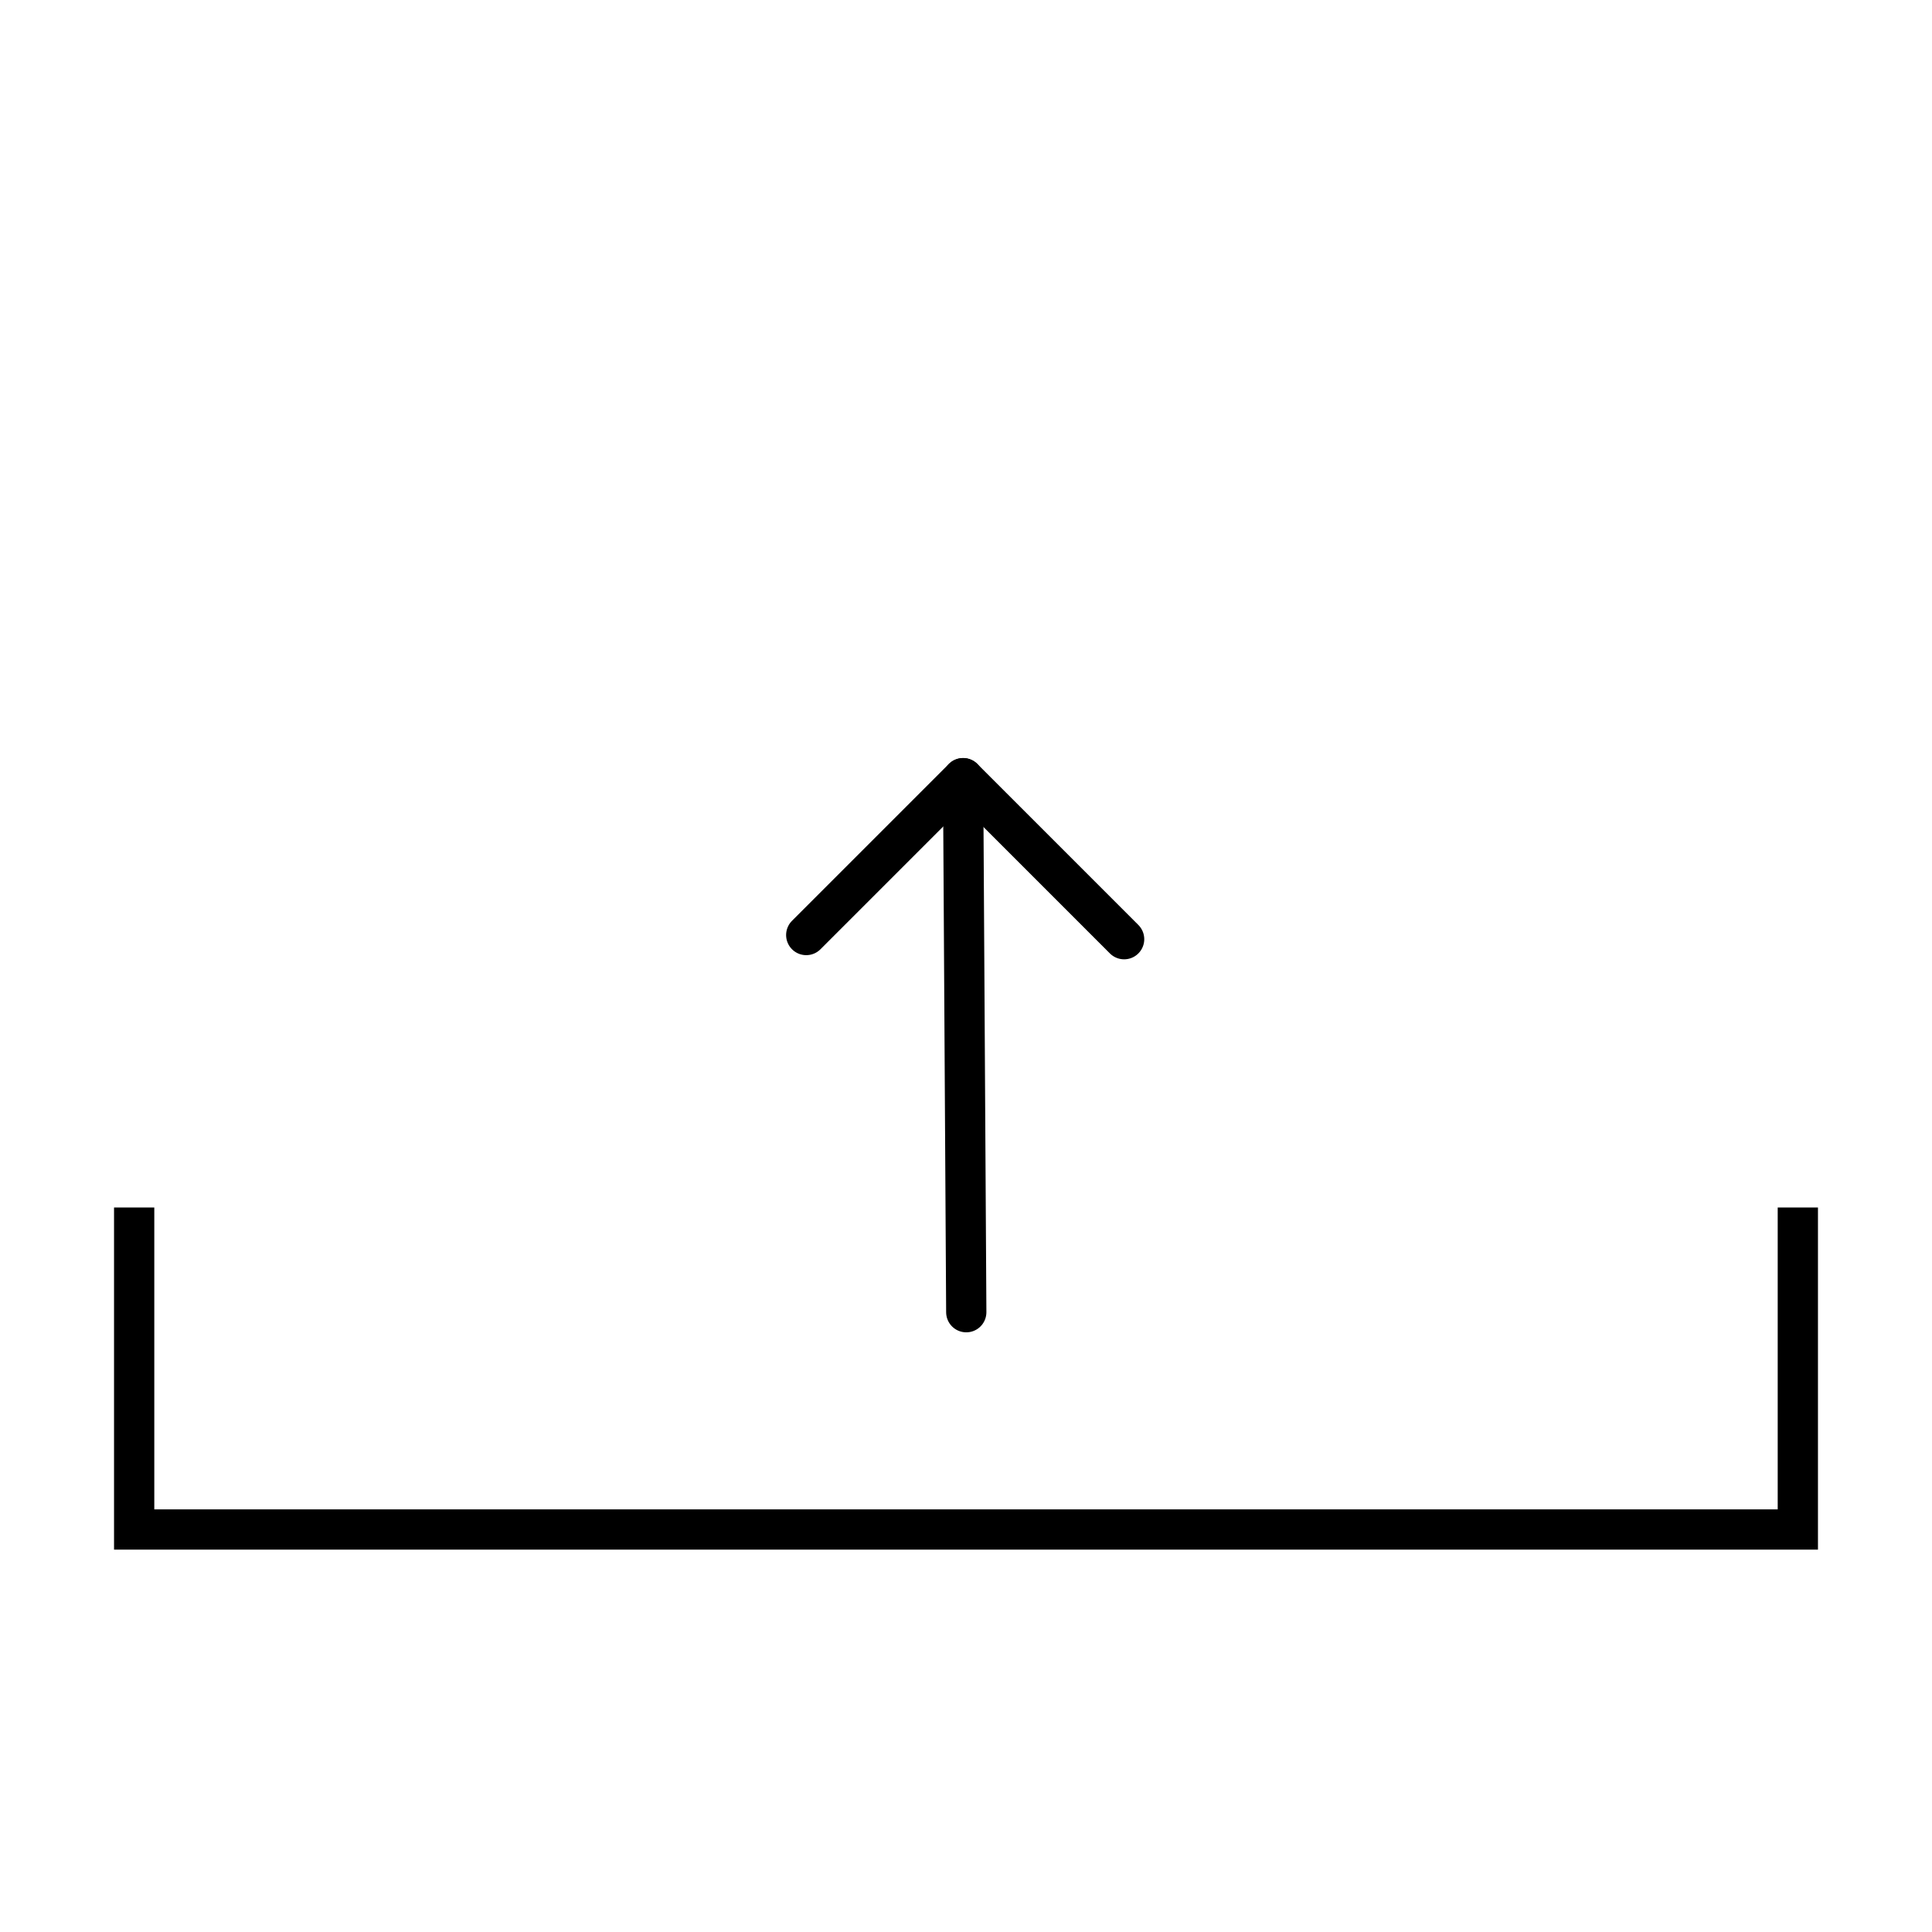 <?xml version="1.0" encoding="UTF-8"?>
<svg xmlns="http://www.w3.org/2000/svg" width="72" height="72" viewBox="0 0 72 72" fill="none">
  <path d="M5 45V57H67V45" stroke="black" stroke-width="1.5"></path>
  <path d="M36.01 48.902L35.892 29" stroke="black" stroke-width="1.5" stroke-linecap="round" stroke-linejoin="round"></path>
  <path d="M30.046 34.846L35.892 29L41.893 35.001" stroke="black" stroke-width="1.5" stroke-linecap="round" stroke-linejoin="round"></path>
</svg>
